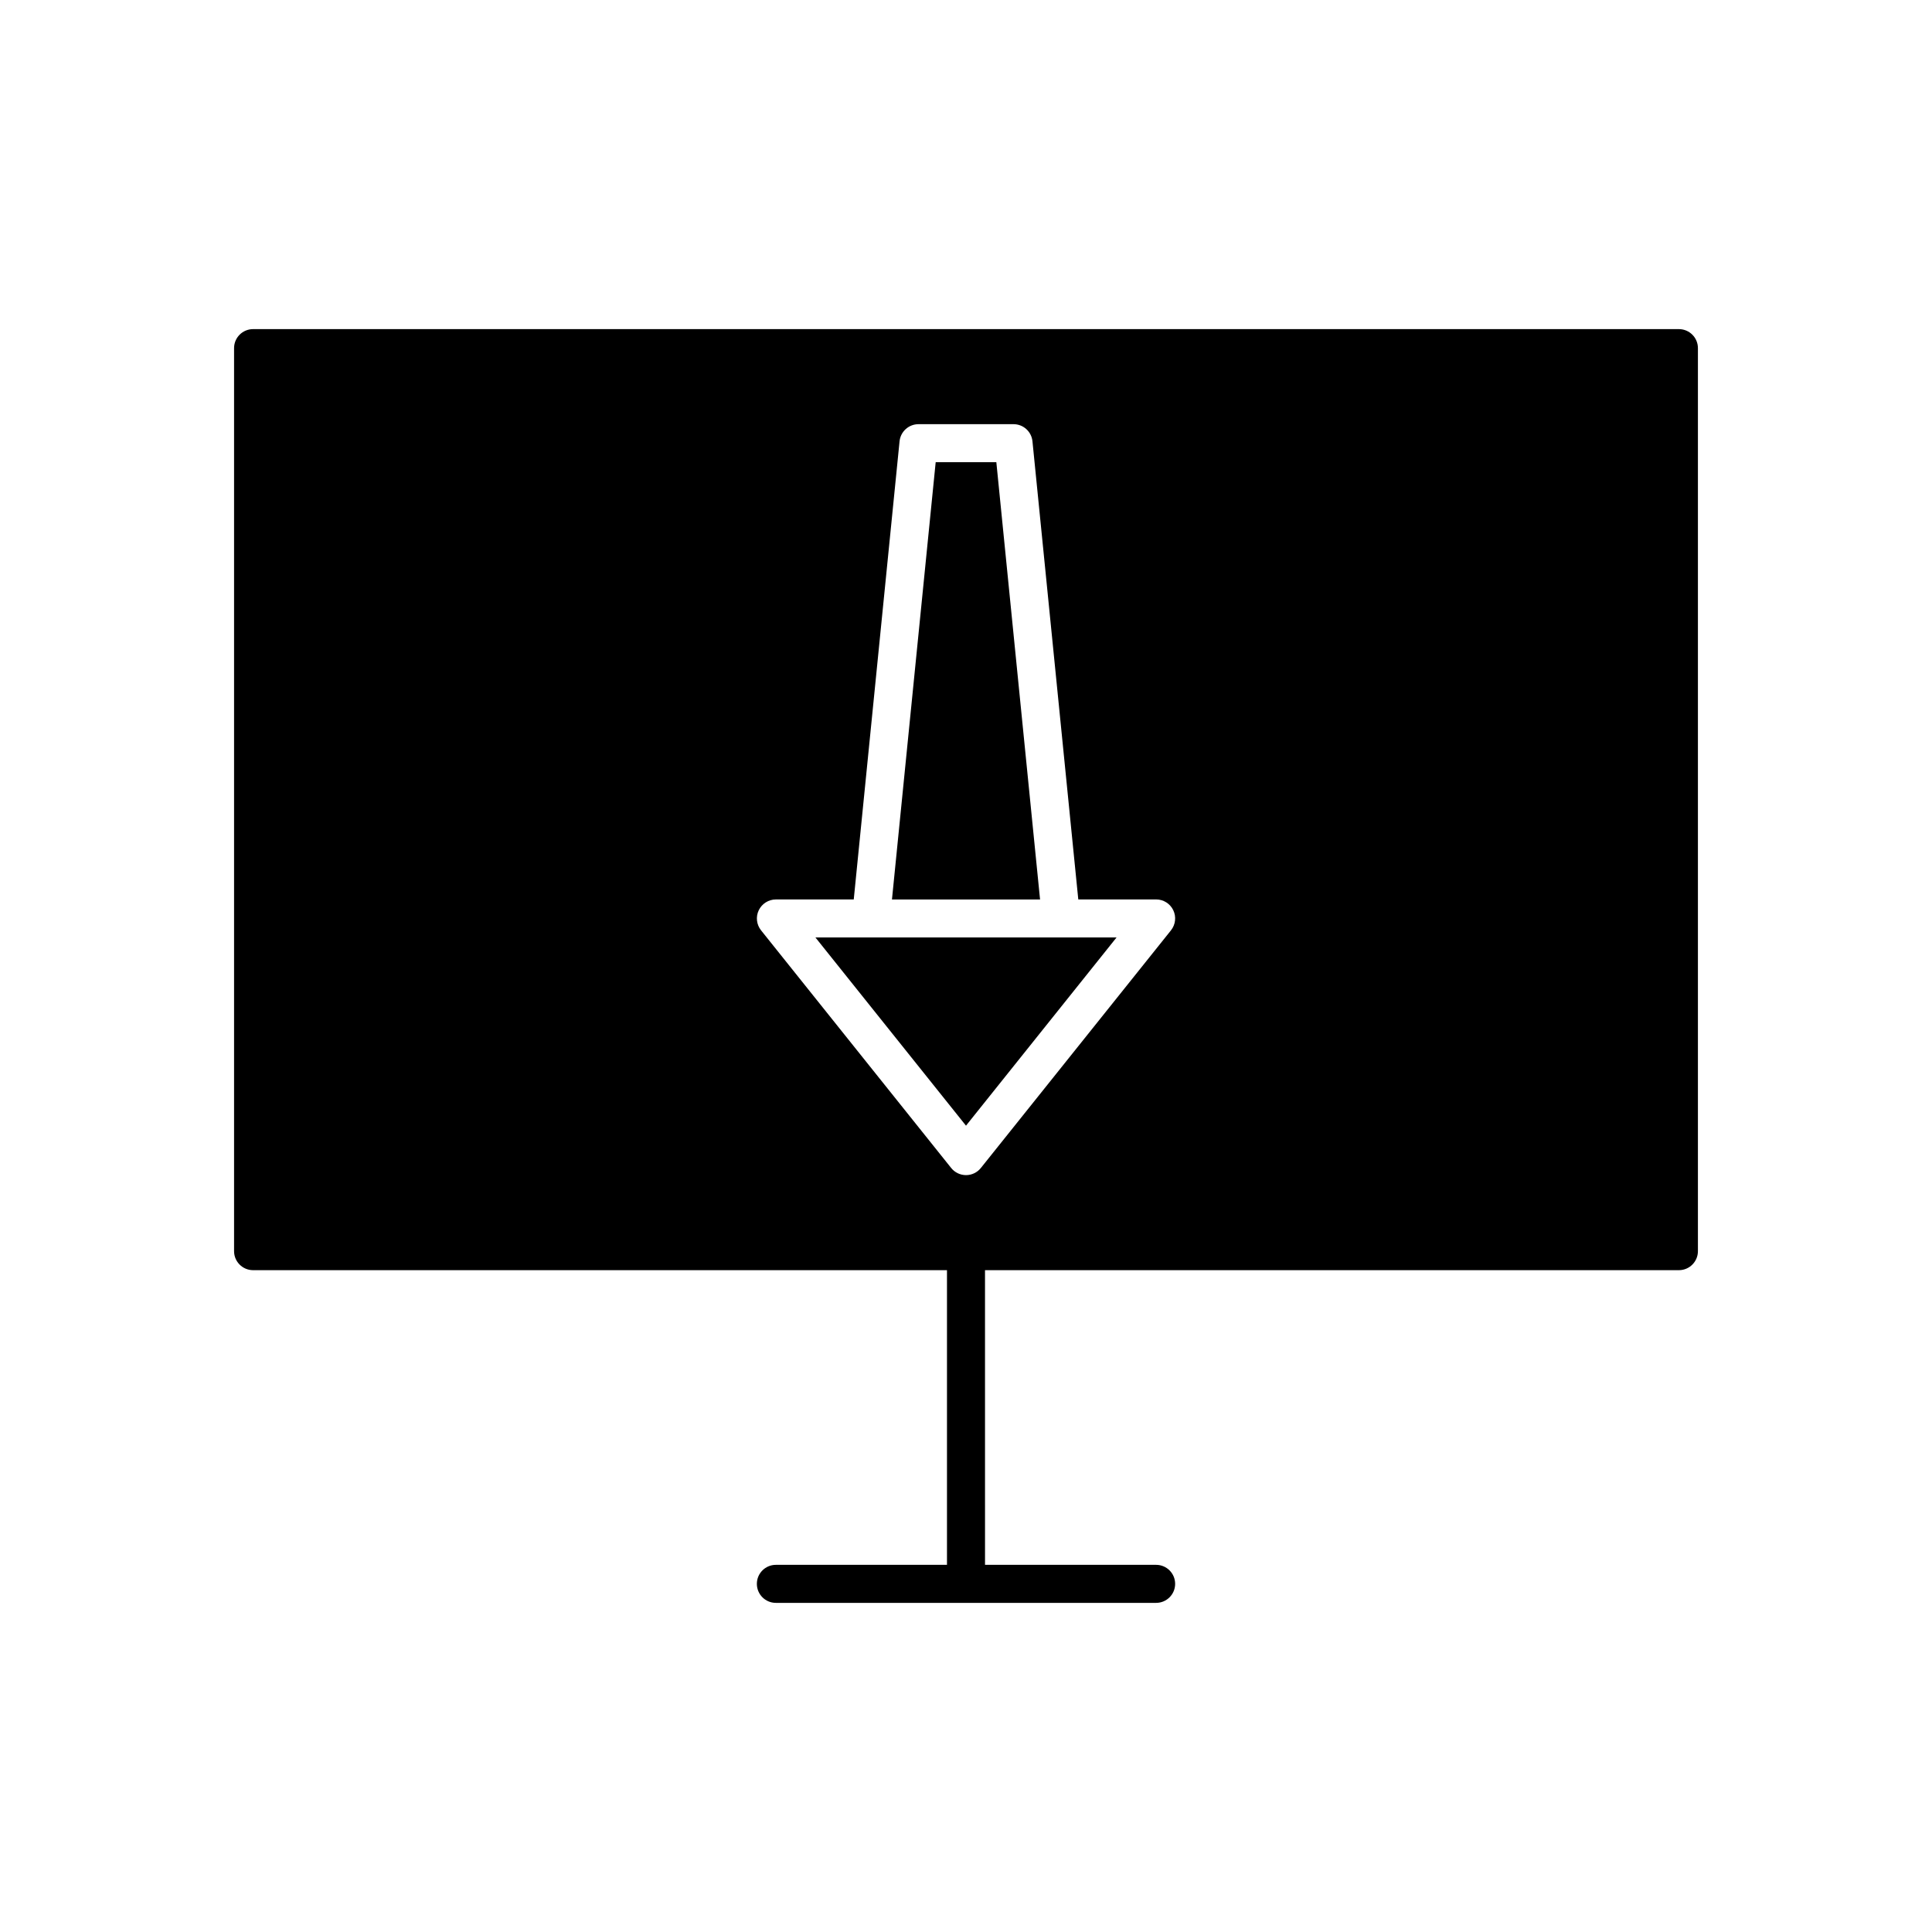 <?xml version="1.0" encoding="UTF-8"?>
<!-- Uploaded to: SVG Repo, www.svgrepo.com, Generator: SVG Repo Mixer Tools -->
<svg fill="#000000" width="800px" height="800px" version="1.1" viewBox="144 144 512 512" xmlns="http://www.w3.org/2000/svg">
 <g>
  <path d="m408.04 266.49h-16.074l-11.586 115.88h39.246z"/>
  <path d="m360.1 392.44 39.898 49.875 39.898-49.875z"/>
  <path d="m588.93 231.22h-377.86c-2.781 0-5.039 2.254-5.039 5.039v239.31c0 2.781 2.254 5.039 5.039 5.039h183.89v78.09h-45.344c-2.781 0-5.039 2.254-5.039 5.039 0 2.781 2.254 5.039 5.039 5.039h100.77c2.781 0 5.039-2.254 5.039-5.039 0-2.781-2.254-5.039-5.039-5.039h-45.344l-0.004-78.09h183.89c2.781 0 5.039-2.254 5.039-5.039v-239.31c0-2.785-2.254-5.039-5.039-5.039zm-134.61 159.33-50.383 62.977c-0.953 1.195-2.402 1.891-3.93 1.891-1.531 0-2.981-0.695-3.934-1.891l-50.383-62.977c-1.211-1.512-1.445-3.586-0.609-5.328 0.84-1.746 2.606-2.859 4.543-2.859h20.629l12.141-121.42c0.262-2.57 2.43-4.531 5.016-4.531h25.191c2.59 0 4.754 1.961 5.012 4.535l12.145 121.41h20.629c1.938 0 3.703 1.109 4.543 2.856 0.836 1.746 0.602 3.82-0.609 5.332z"/>
 </g>
</svg>